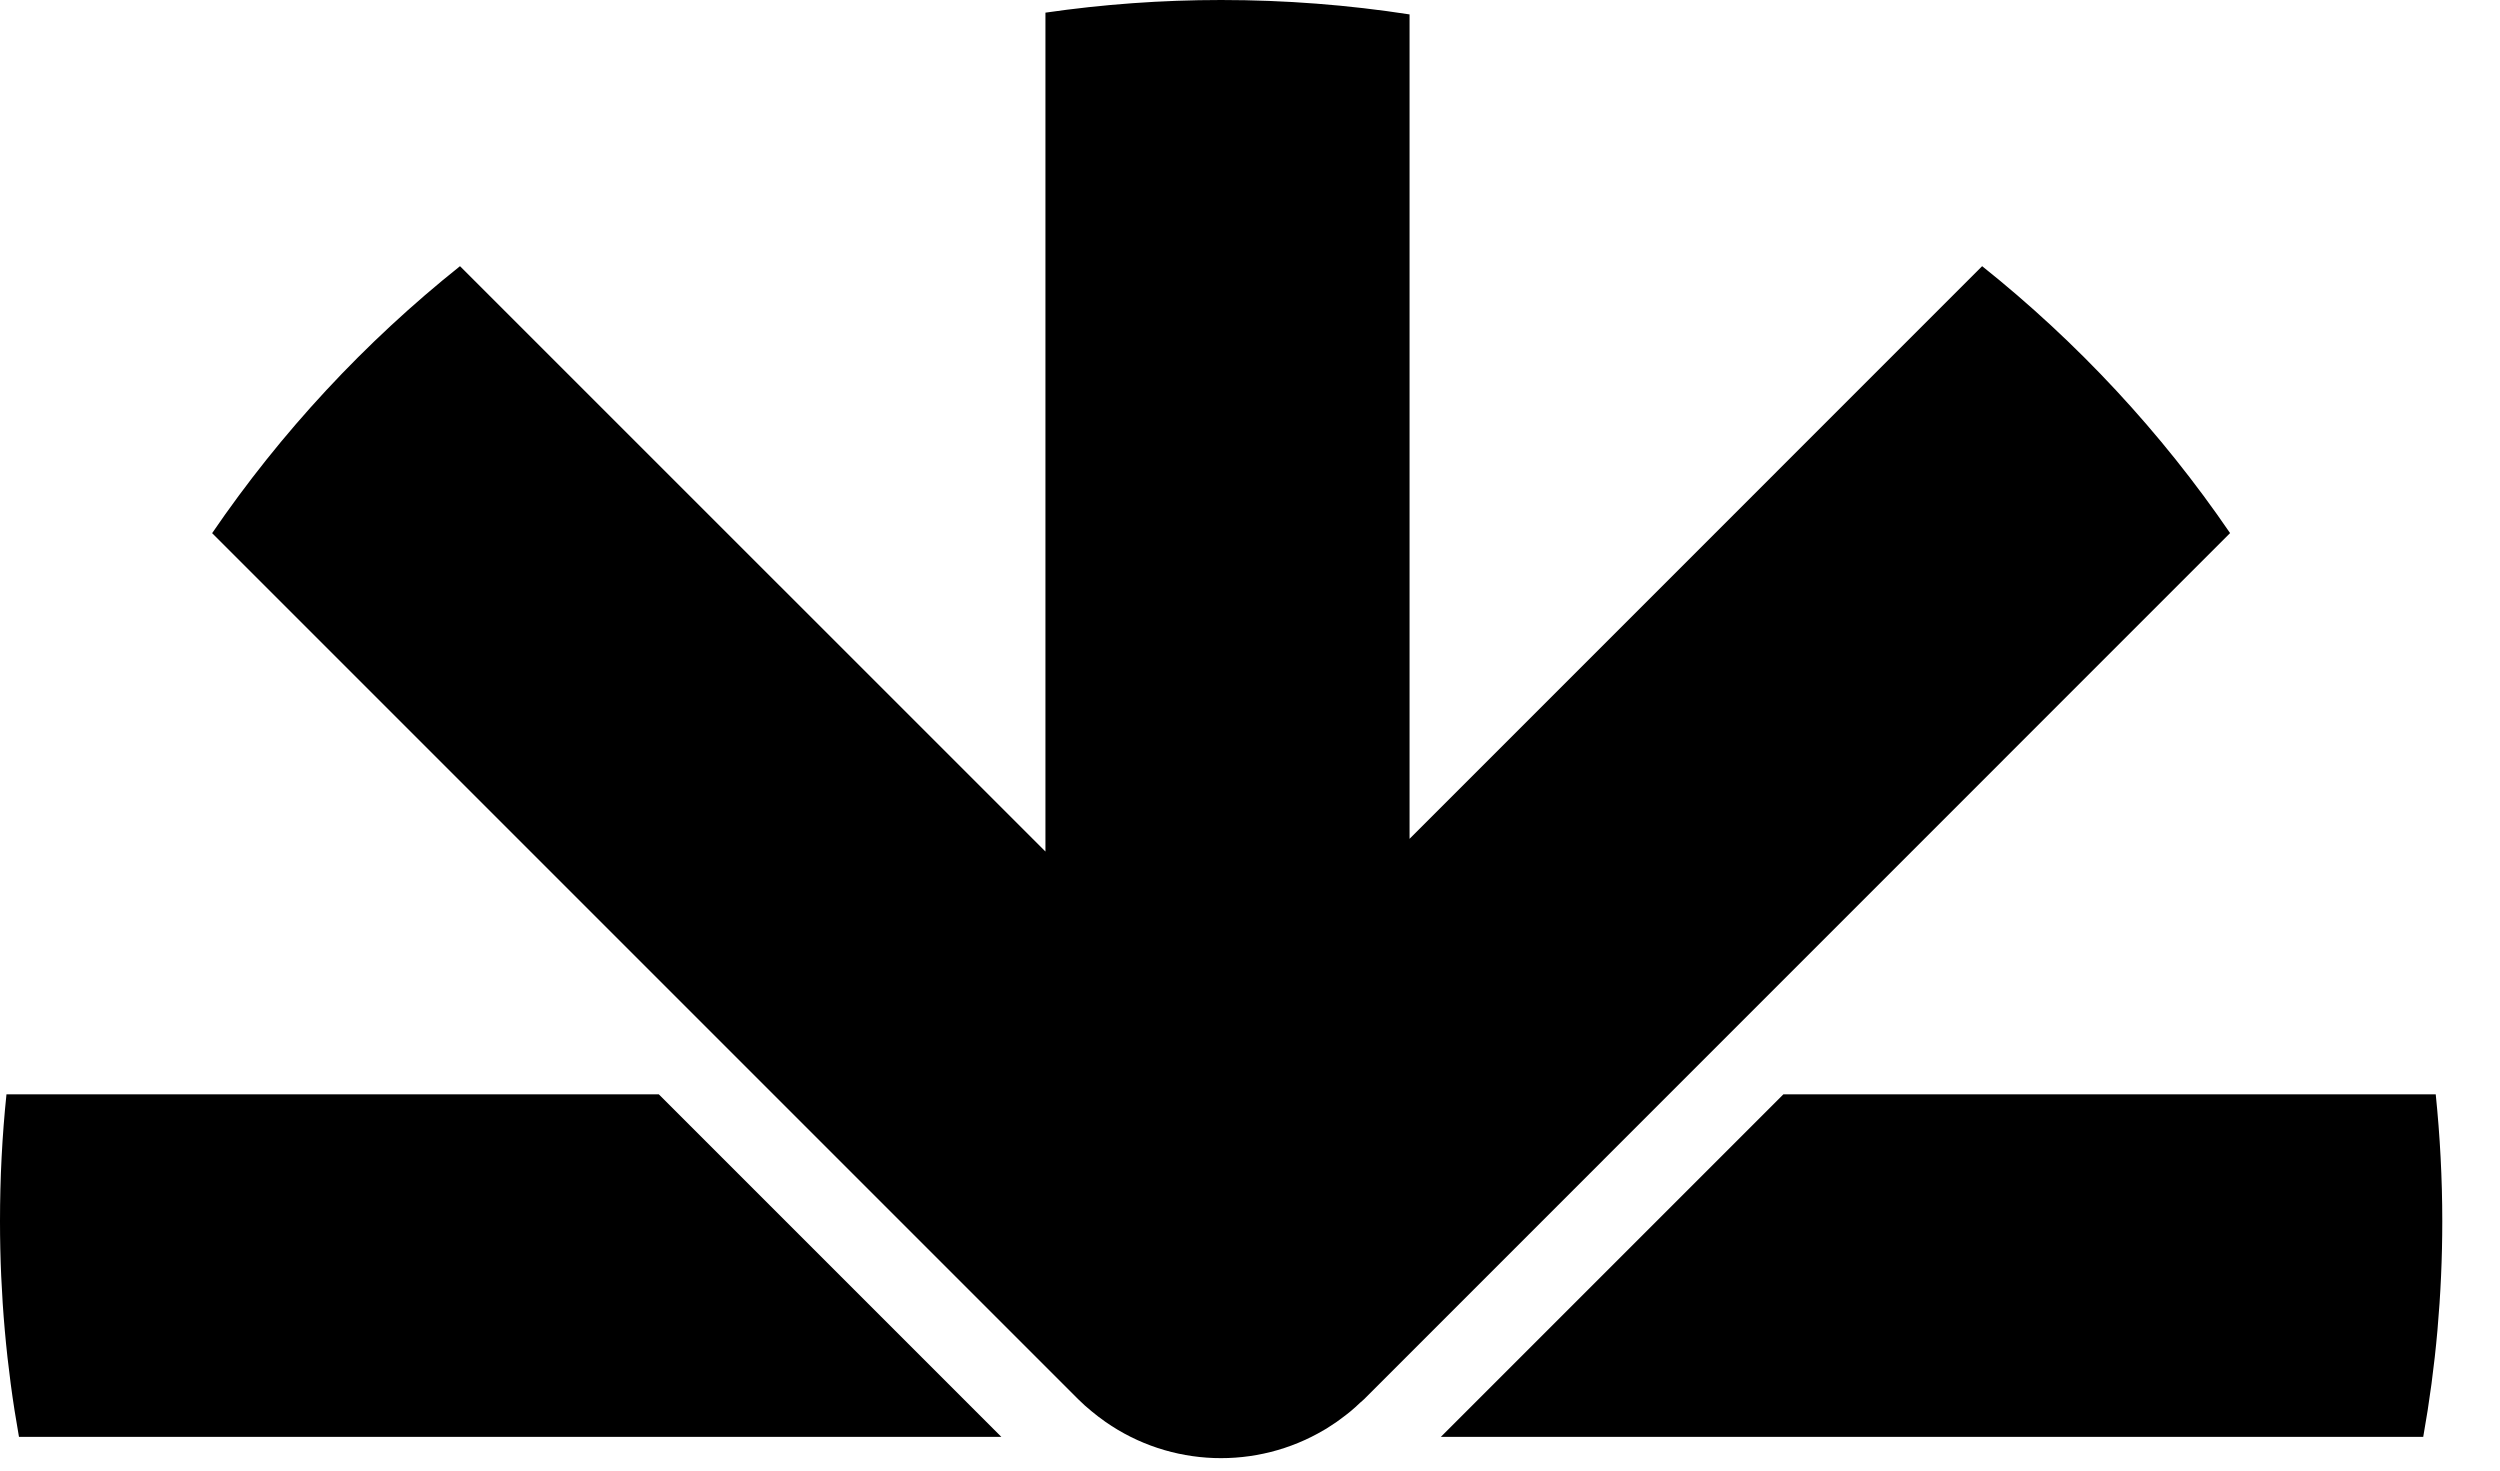 <?xml version="1.0" encoding="UTF-8"?> <svg xmlns="http://www.w3.org/2000/svg" width="34" height="20" viewBox="0 0 34 20" fill="none"><path d="M16.607 0C17.479 1.24376e-05 18.335 0.067 19.17 0.196V11.408L26.957 3.62C28.253 4.654 29.392 5.878 30.329 7.25L18.553 19.028C18.535 19.046 18.514 19.062 18.495 19.079C18.454 19.118 18.414 19.156 18.371 19.191C18.338 19.219 18.304 19.244 18.27 19.27C18.24 19.293 18.209 19.316 18.178 19.338C18.133 19.369 18.087 19.399 18.041 19.428C18.031 19.434 18.02 19.44 18.01 19.446C17.089 19.993 15.921 19.957 15.034 19.337C15.001 19.314 14.969 19.29 14.937 19.266C14.907 19.243 14.877 19.22 14.849 19.196C14.785 19.144 14.722 19.088 14.662 19.028L2.885 7.251C3.822 5.879 4.96 4.654 6.256 3.62L14.218 11.581V0.172C14.998 0.059 15.796 0 16.607 0ZM33.126 14.883C33.184 15.45 33.215 16.026 33.215 16.608C33.215 17.609 33.126 18.589 32.956 19.541H19.596L24.254 14.883H33.126ZM13.618 19.541H0.258C0.088 18.589 2.05823e-05 17.609 0 16.608C0 16.026 0.029 15.45 0.088 14.883H8.96L13.618 19.541Z" fill="black"></path></svg> 